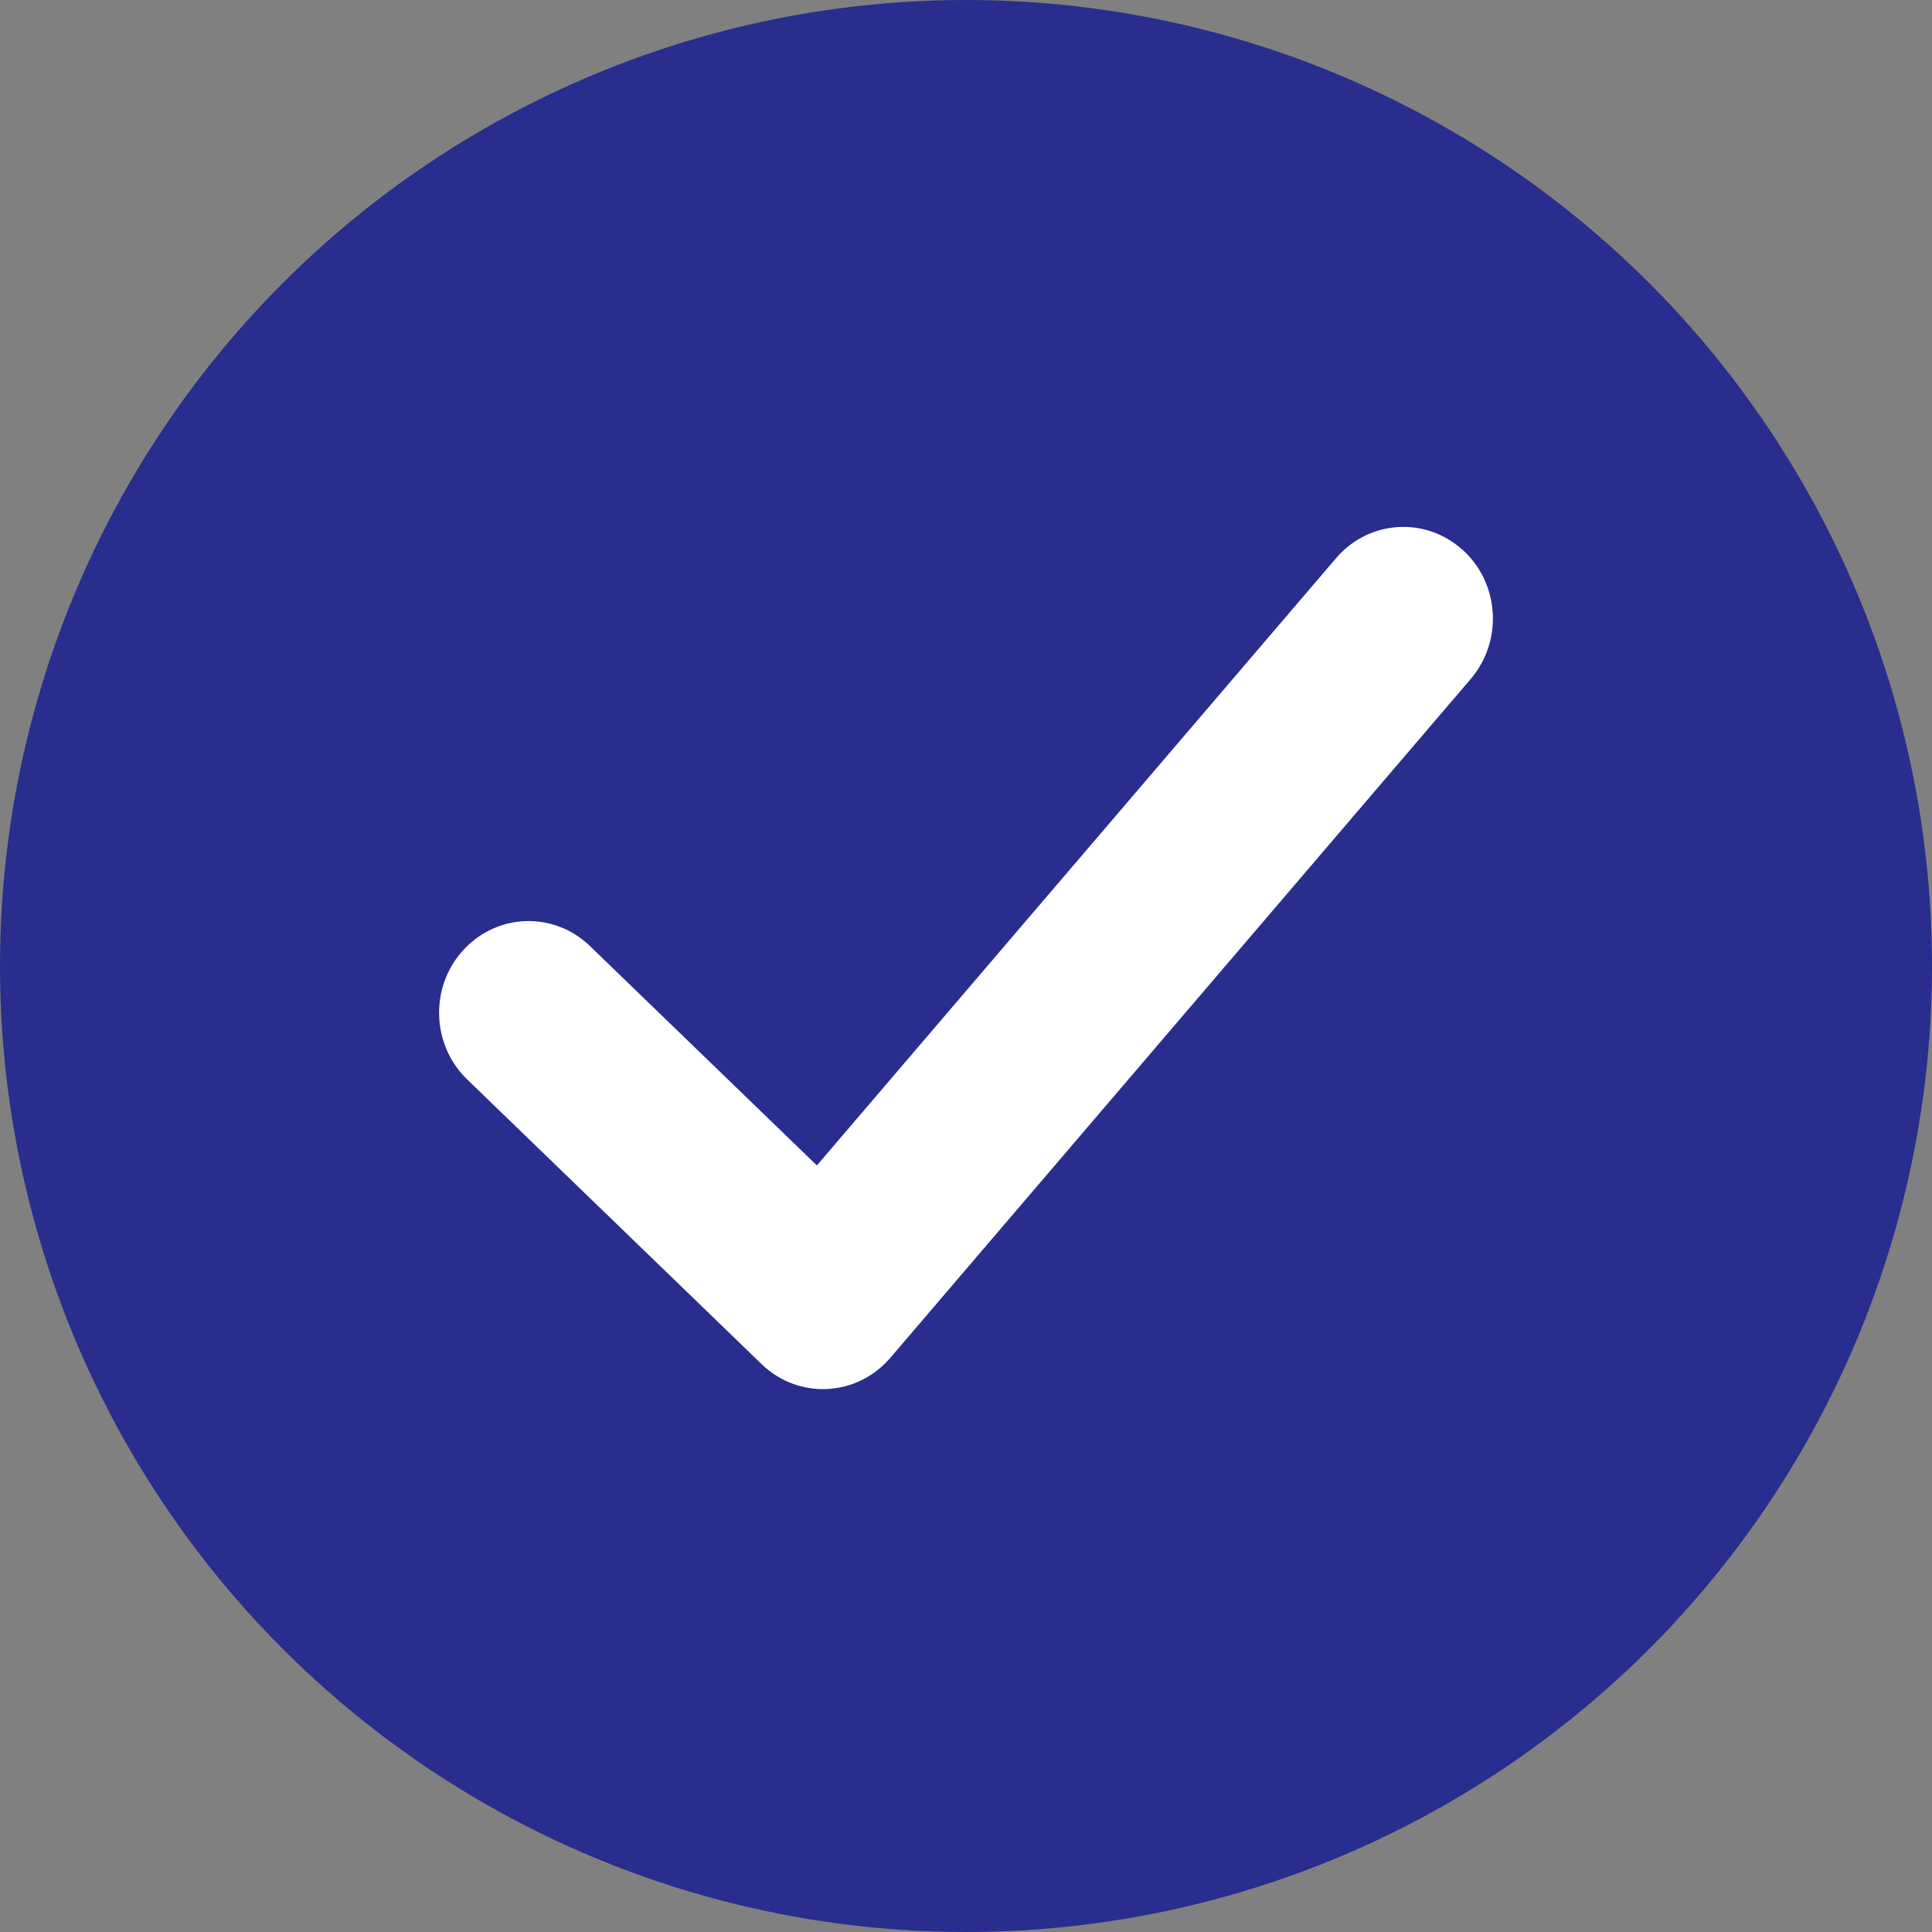 <svg width="22" height="22" viewBox="0 0 22 22" fill="none" xmlns="http://www.w3.org/2000/svg">
<rect x="0" y="0" width="22" height="22" fill="#808080" stroke="none"/>
<circle cx="11" cy="11" r="11" fill="#292D8D"/>
<path fill-rule="evenodd" clip-rule="evenodd" d="M8.672 15.533L5.32 12.292C4.91 11.896 4.892 11.235 5.278 10.816C5.664 10.397 6.309 10.377 6.718 10.773L9.302 13.271L15.214 6.356C15.585 5.922 16.229 5.879 16.652 6.259L16.653 6.259C17.076 6.639 17.118 7.298 16.747 7.732L10.138 15.462C9.757 15.907 9.092 15.94 8.672 15.533" fill="white"/>
</svg>
